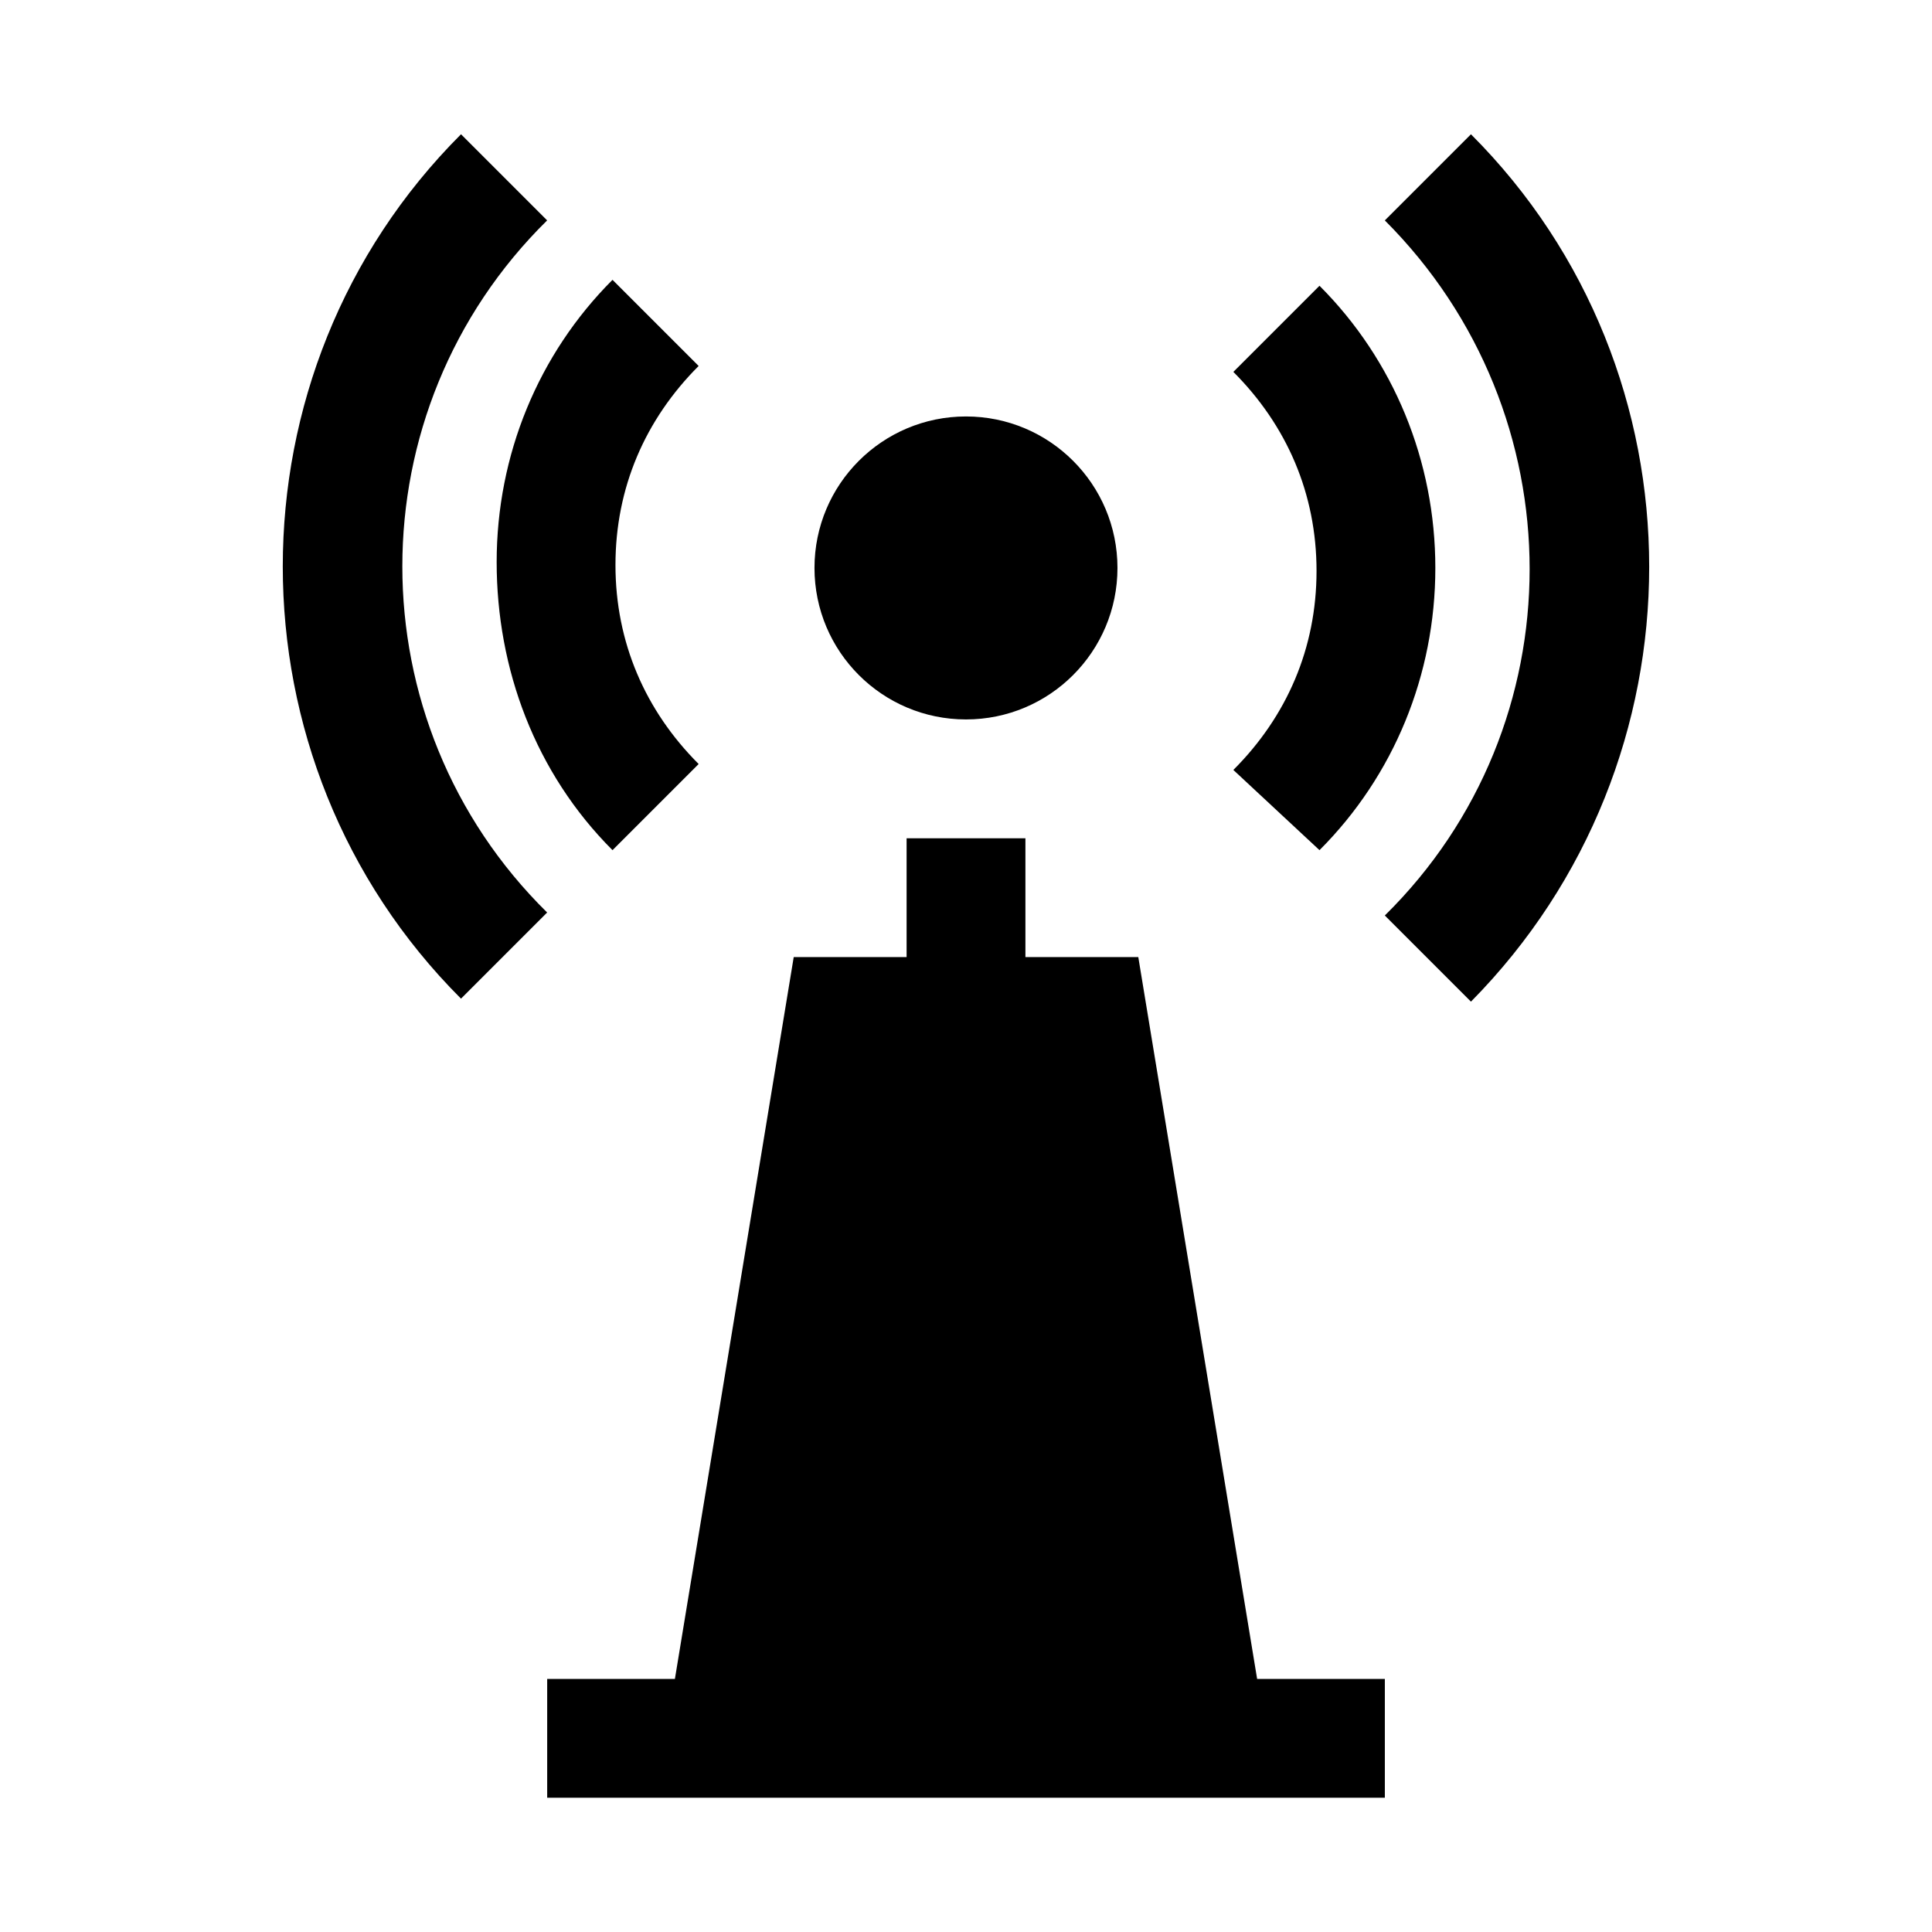 <?xml version="1.0" encoding="UTF-8"?>
<!-- Uploaded to: ICON Repo, www.svgrepo.com, Generator: ICON Repo Mixer Tools -->
<svg fill="#000000" width="800px" height="800px" version="1.1" viewBox="144 144 512 512" xmlns="http://www.w3.org/2000/svg">
 <g>
  <path d="m306.32 369.3 22.828-22.828c-14.168-14.168-22.043-32.273-22.043-52.742s7.871-38.574 22.043-52.742l-22.828-22.828c-19.68 19.68-30.699 46.445-30.699 74.785 0 28.336 10.234 55.891 30.699 76.355z"/>
  <path d="m289 202.41-22.828-22.828c-62.977 62.977-62.977 166.1 0 229.07l22.828-22.828c-51.168-50.379-51.168-133.04 0-183.42z"/>
  <path d="m533.82 179.58-22.828 22.828c51.168 51.168 51.168 133.82 0 184.21l22.828 22.828c62.977-63.766 62.977-166.89 0-229.86z"/>
  <path d="m493.68 369.3c19.68-19.68 30.699-46.445 30.699-74.785 0-28.34-11.02-55.105-30.699-74.785l-22.828 22.828c14.168 14.168 22.043 32.273 22.043 52.742s-7.871 38.574-22.043 52.742z"/>
  <path d="m440.14 294.51c0 22.176-17.973 40.148-40.145 40.148-22.176 0-40.148-17.973-40.148-40.148 0-22.172 17.973-40.145 40.148-40.145 22.172 0 40.145 17.973 40.145 40.145"/>
  <path d="m445.66 397.64h-29.914v-31.488h-31.488v31.488h-29.914l-31.488 191.29h-33.848v31.488h221.99v-31.488h-33.848z"/>
 </g>
</svg>